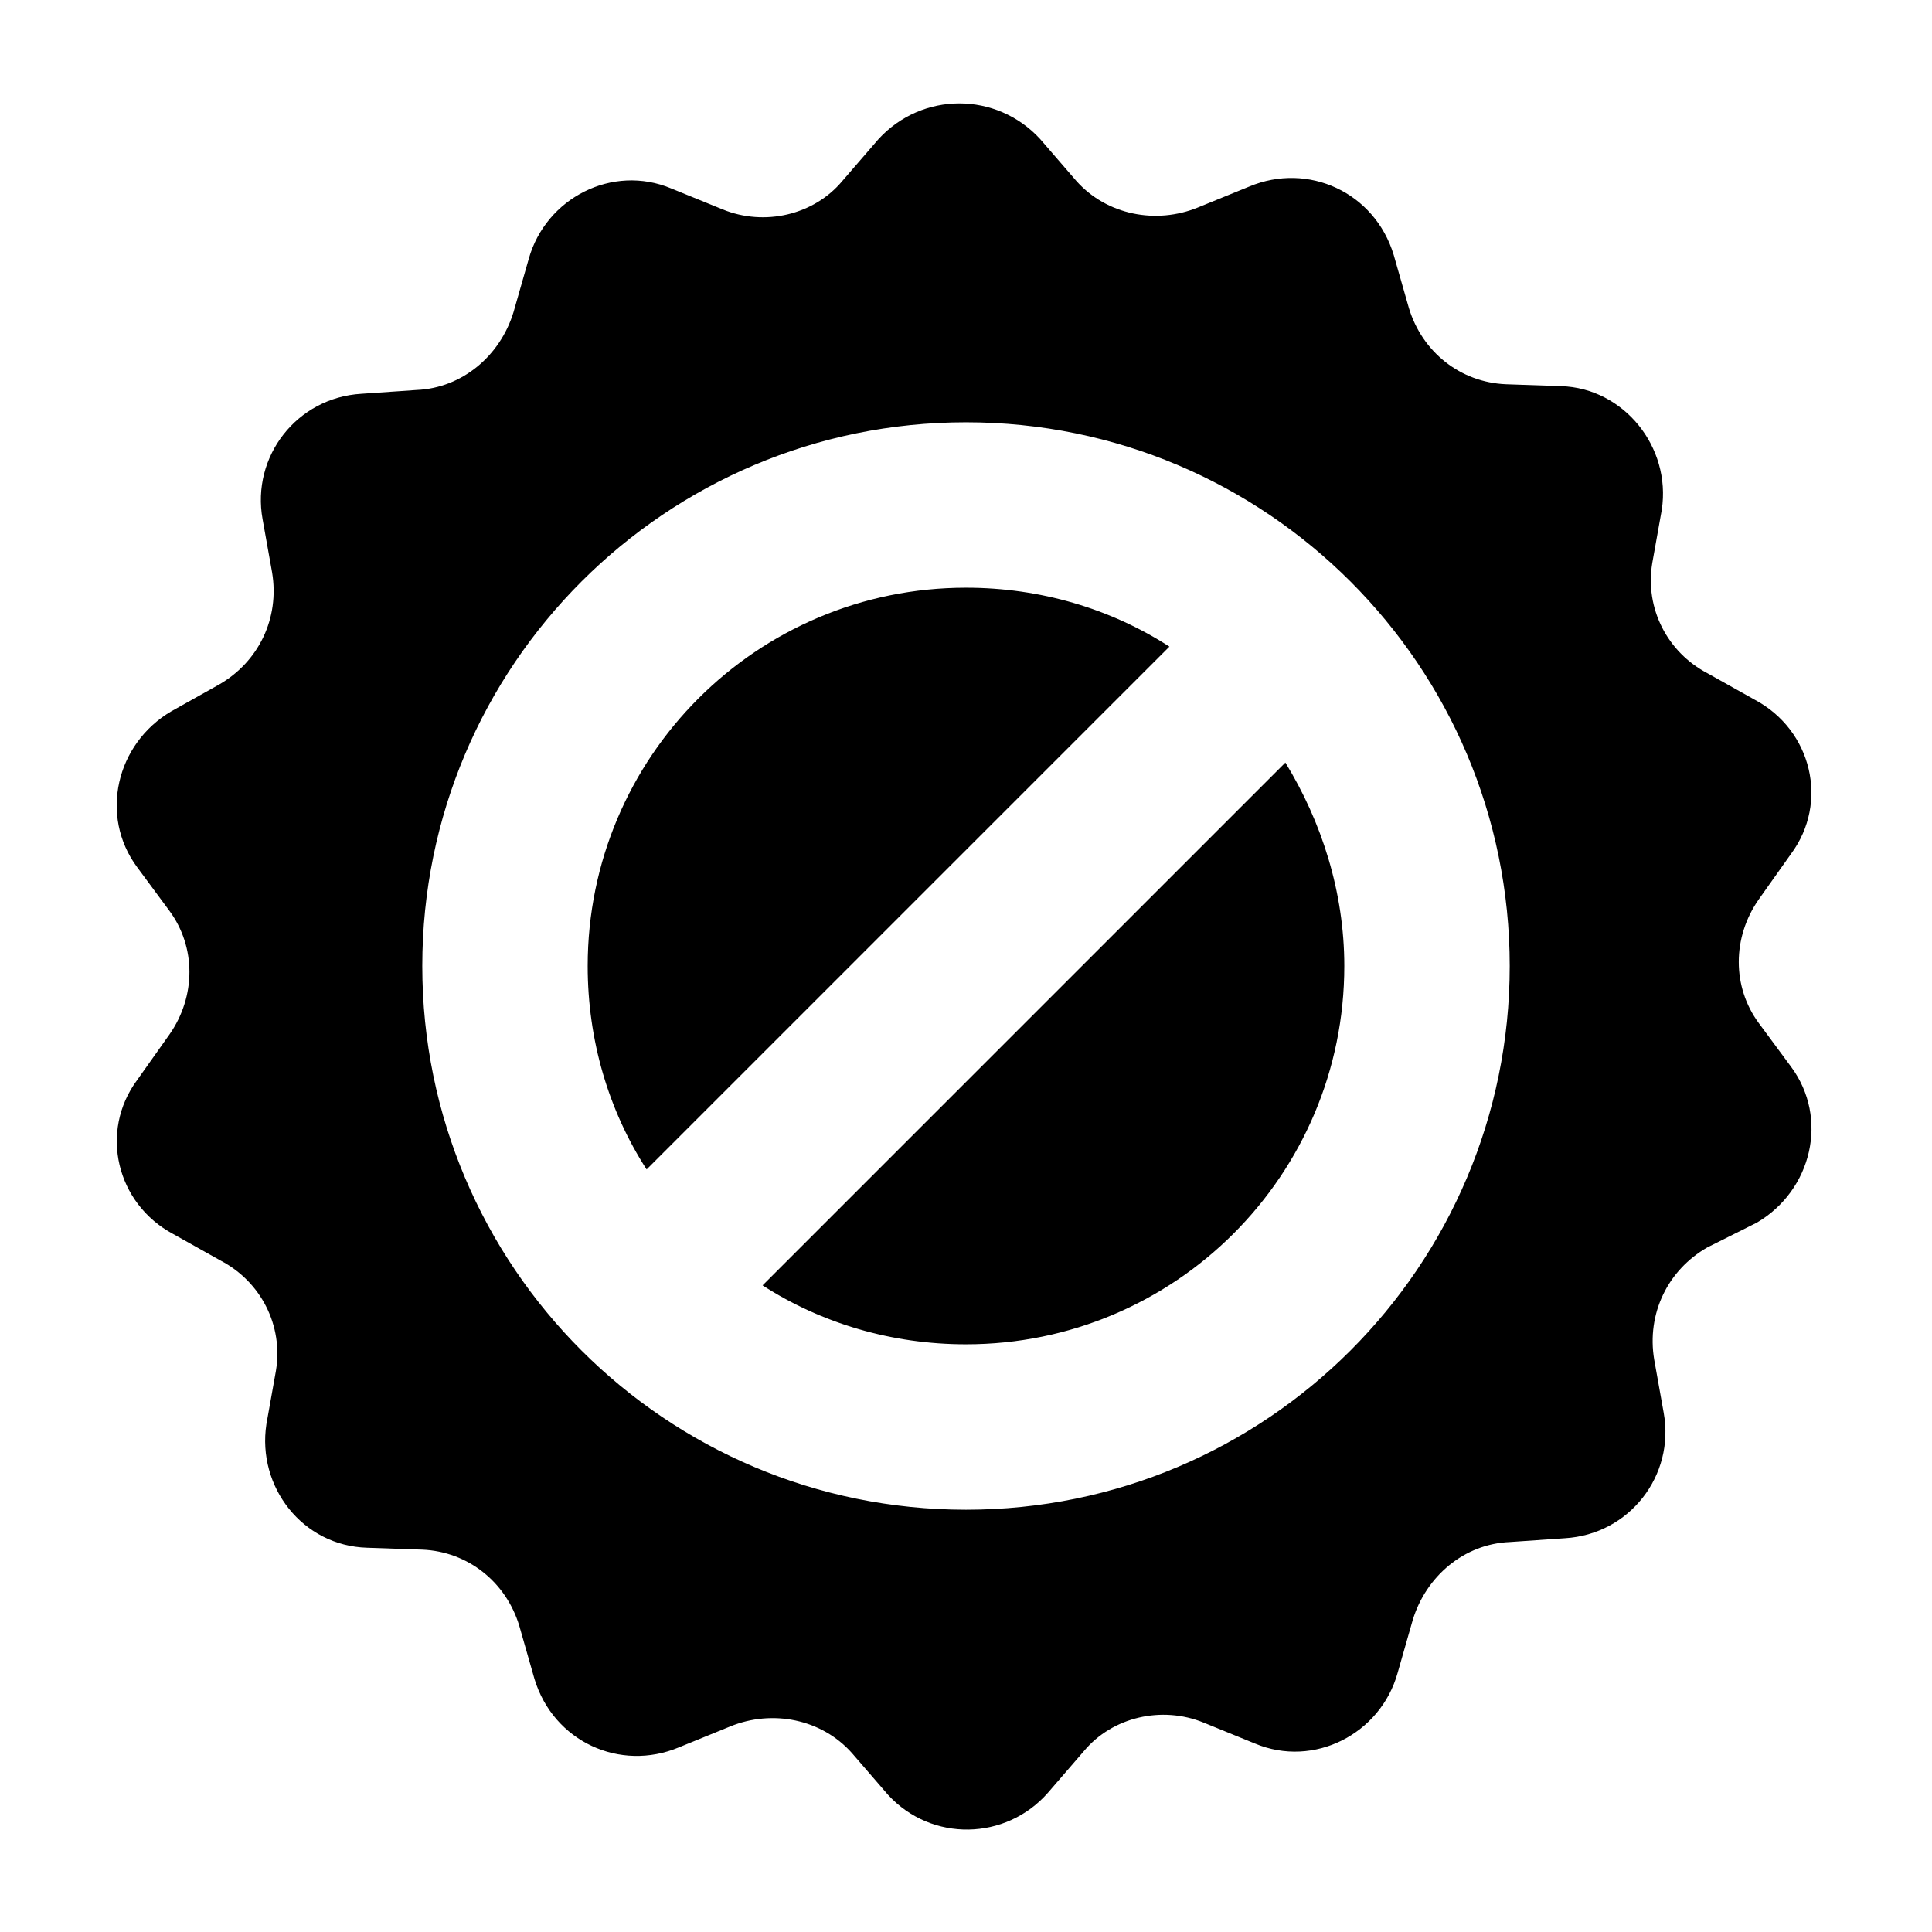 <?xml version="1.0" encoding="UTF-8"?>
<!-- Uploaded to: ICON Repo, www.iconrepo.com, Generator: ICON Repo Mixer Tools -->
<svg fill="#000000" width="800px" height="800px" version="1.1" viewBox="144 144 512 512" xmlns="http://www.w3.org/2000/svg">
 <path d="m453.91 315.36-138.55 138.55c-10.078-15.617-15.617-34.258-15.617-53.906 0-55.418 44.84-100.26 100.26-100.26 19.648 0 38.289 5.539 53.906 15.617zm-107.82 169.28c15.617 10.078 34.258 15.617 53.906 15.617 55.418 0 100.26-44.84 100.26-100.26 0-19.648-6.047-38.289-15.617-53.906zm272.56-57.938c10.078 13.602 5.543 32.746-9.07 41.312l-13.098 6.551c-10.578 6.047-16.121 17.633-14.105 29.727l2.519 14.105c3.023 16.625-9.07 32.242-26.199 33.25l-14.609 1.008c-12.09 0.504-22.168 9.07-25.695 20.656l-4.031 14.105c-4.535 16.121-22.168 25.191-37.785 18.641l-13.602-5.543c-11.082-4.535-24.184-1.512-31.738 7.559l-9.574 11.082c-11.082 12.594-30.73 13.098-42.32 0.504l-9.574-11.082c-8.062-9.07-21.16-11.586-32.242-7.055l-13.602 5.543c-15.617 6.551-33.25-1.512-38.289-18.137l-4.031-14.105c-3.527-11.586-13.602-19.648-25.695-20.152l-14.609-0.504c-17.129-0.504-29.223-16.121-26.703-32.746l2.519-14.105c2.016-12.09-4.031-23.68-14.609-29.223l-12.594-7.055c-15.113-8.062-19.648-27.207-9.574-40.809l8.566-12.09c7.055-10.078 7.055-23.176 0-32.746l-8.566-11.586c-10.078-13.602-5.543-32.746 9.07-41.312l12.594-7.055c10.578-6.047 16.121-17.633 14.105-29.727l-2.519-14.105c-3.023-16.625 9.07-32.242 26.199-33.25l14.609-1.008c12.09-0.504 22.168-9.07 25.695-20.656l4.031-14.105c4.535-16.121 22.168-25.191 37.785-18.641l13.602 5.543c11.082 4.535 24.184 1.512 31.738-7.559l9.574-11.082c11.586-12.602 31.234-12.602 42.824-0.008l9.574 11.082c8.062 9.07 21.16 11.586 32.242 7.055l13.602-5.543c15.617-6.551 33.25 1.512 38.289 18.137l4.031 14.105c3.527 11.586 13.602 19.648 25.695 20.152l14.609 0.504c16.625 0.504 29.223 16.121 26.703 32.746l-2.519 14.105c-2.016 12.09 4.031 23.68 14.609 29.223l12.594 7.055c15.113 8.062 19.648 27.207 9.574 40.809l-8.566 12.09c-7.055 10.078-7.055 23.176 0 32.746zm-74.562-26.699c0-79.602-64.488-144.09-144.09-144.09s-144.09 64.488-144.09 144.09 64.488 144.09 144.09 144.09 144.09-64.488 144.09-144.09z"/>
</svg>